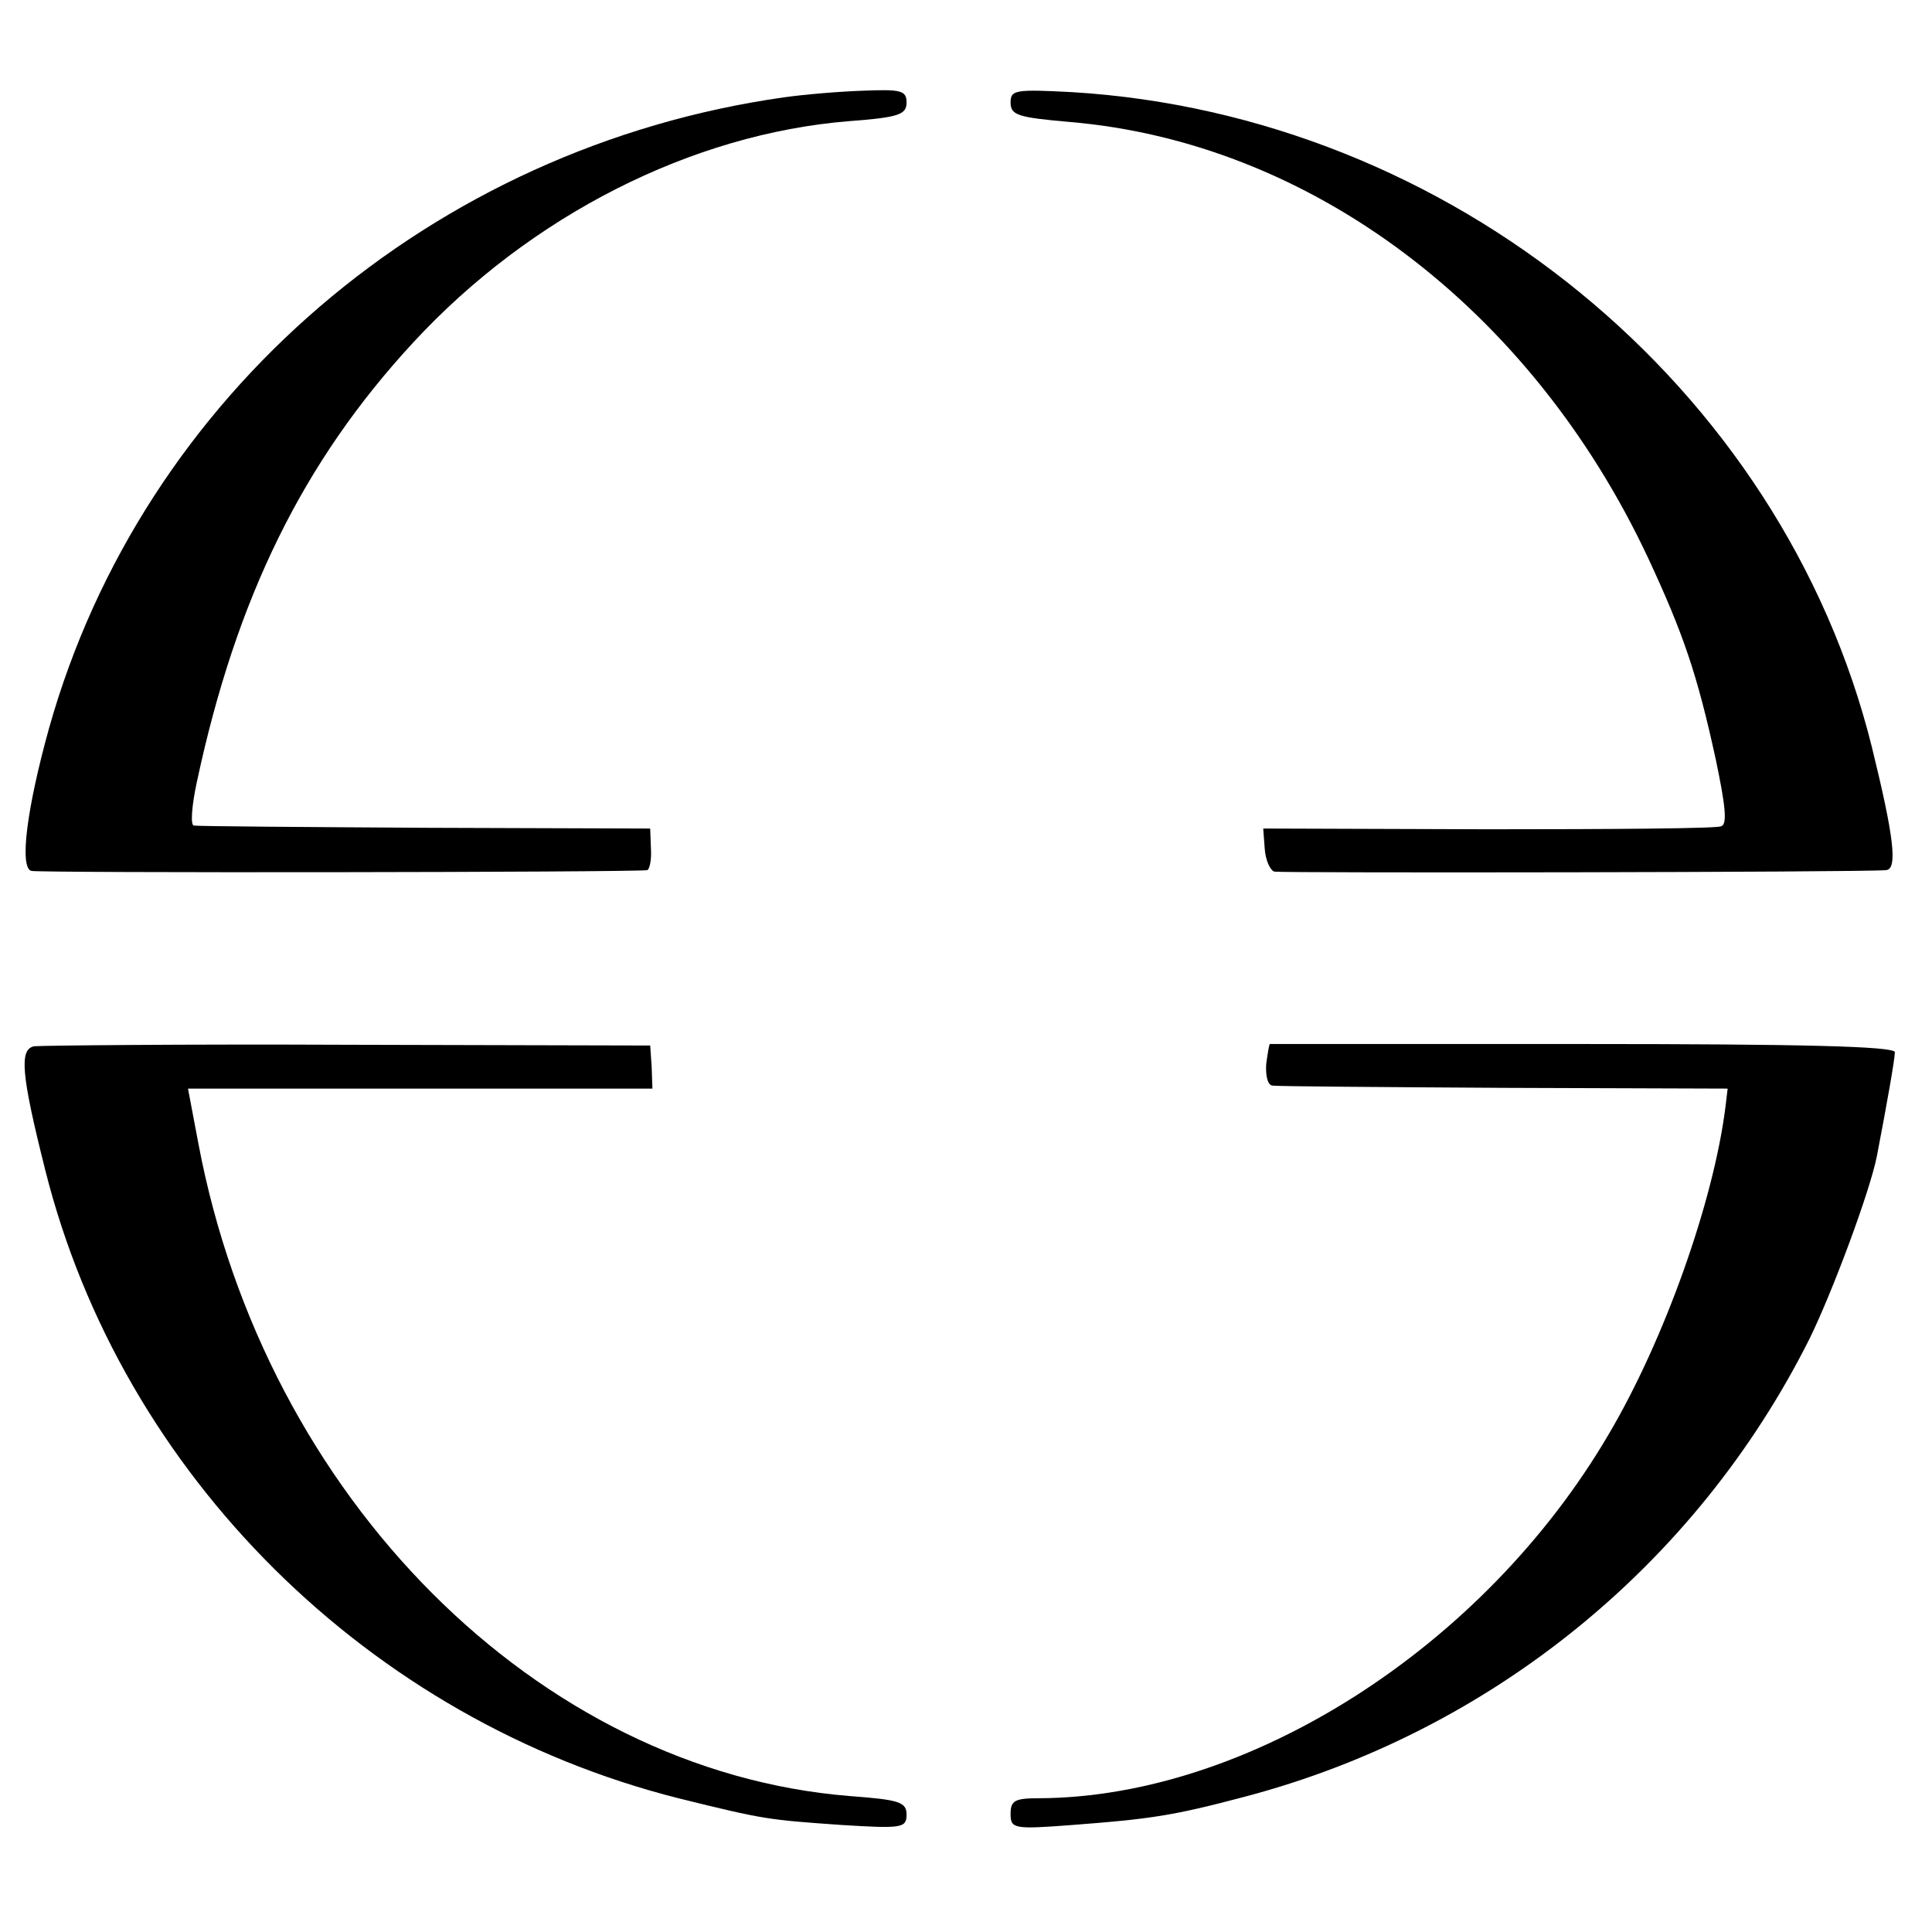 <?xml version="1.0" standalone="no"?>
<!DOCTYPE svg PUBLIC "-//W3C//DTD SVG 20010904//EN"
 "http://www.w3.org/TR/2001/REC-SVG-20010904/DTD/svg10.dtd">
<svg version="1.0" xmlns="http://www.w3.org/2000/svg"
 width="260pt" height="260pt" viewBox="0 0 260 260"
 preserveAspectRatio="xMidYMid meet">
<g transform="translate(0,260) scale(0.1,-0.1)"
fill="#000000" stroke="none">
<path d="M1055 2469 c-473 -67 -863 -401 -989 -849 -30 -108 -40 -187 -24
-192 11 -3 808 -2 829 1 3 1 6 13 5 29 l-1 27 -302 1 c-167 1 -307 2 -312 3
-5 0 -3 27 4 59 53 248 143 431 291 591 158 171 375 281 587 298 67 5 77 9 77
25 0 16 -7 18 -57 16 -32 -1 -80 -5 -108 -9z"/>
<path d="M1360 2462 c0 -17 10 -20 78 -26 325 -27 622 -250 780 -587 47 -101
66 -156 91 -271 13 -62 16 -88 7 -90 -6 -3 -147 -4 -313 -4 l-303 1 2 -27 c1
-15 7 -29 13 -31 9 -2 787 -1 823 2 16 1 11 44 -19 166 -121 486 -567 850
-1076 881 -77 4 -83 3 -83 -14z"/>
<path d="M46 1192 c-20 -4 -18 -36 15 -167 103 -410 436 -740 852 -845 117
-29 121 -29 220 -36 81 -5 87 -4 87 14 0 17 -10 20 -77 25 -419 34 -786 401
-876 878 l-14 74 313 0 312 0 -1 29 -2 29 -406 1 c-223 1 -413 -1 -423 -2z"/>
<path d="M1709 1195 c-1 0 -3 -12 -5 -27 -1 -16 2 -29 9 -29 7 -1 147 -2 312
-3 l300 -1 -3 -25 c-16 -127 -82 -313 -157 -440 -168 -287 -485 -489 -767
-490 -32 0 -38 -3 -38 -21 0 -20 4 -21 83 -15 104 8 134 12 232 38 330 87 607
311 760 616 31 63 82 200 91 247 14 73 24 130 24 139 0 8 -129 11 -420 11
-231 0 -421 0 -421 0z"/>
</g>
</svg>

